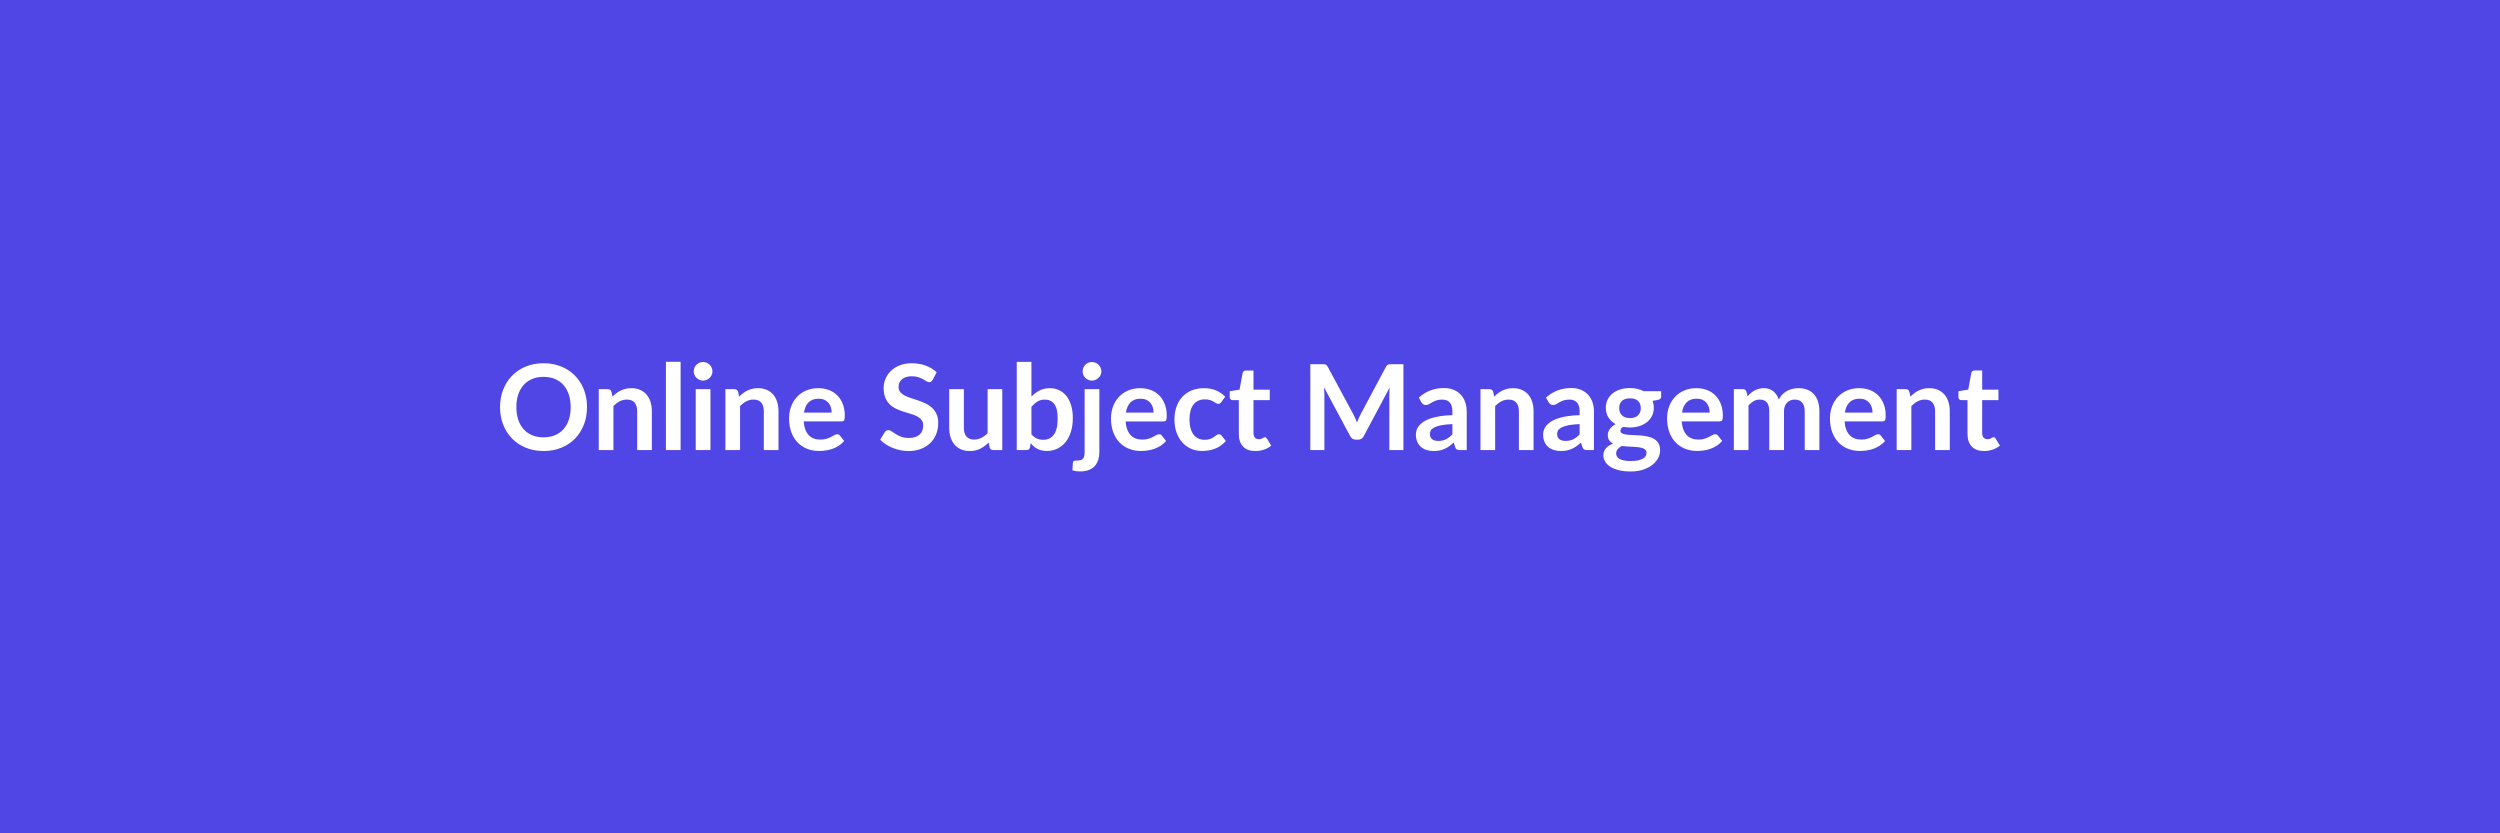 <svg xmlns="http://www.w3.org/2000/svg" width="1200" height="400" viewBox="0 0 1200 400"><rect width="100%" height="100%" fill="#4f46e5"/><path fill="#FFFFFF" d="M281.765 195.42q0 4.54-1.5 8.4-1.49 3.86-4.23 6.68-2.73 2.82-6.58 4.4-3.85 1.59-8.55 1.59-4.67 0-8.52-1.59-3.85-1.58-6.6-4.4t-4.26-6.68-1.51-8.4q0-4.53 1.51-8.39t4.26-6.68 6.6-4.41q3.85-1.58 8.52-1.58 3.13 0 5.9.73 2.76.73 5.07 2.05 2.31 1.33 4.15 3.22 1.84 1.9 3.12 4.23 1.28 2.34 1.95 5.08.67 2.73.67 5.75m-7.84 0q0-3.39-.91-6.08t-2.59-4.57q-1.68-1.89-4.09-2.88-2.41-1-5.43-1t-5.43 1q-2.41.99-4.1 2.88-1.7 1.88-2.61 4.57t-.91 6.08q0 3.4.91 6.09t2.61 4.56q1.69 1.87 4.1 2.86 2.41 1 5.43 1t5.43-1q2.41-.99 4.09-2.86t2.59-4.56.91-6.09m19.58-7.35.49 2.31q.88-.88 1.86-1.64.99-.75 2.08-1.28 1.1-.53 2.36-.83 1.25-.3 2.73-.3 2.4 0 4.25.82 1.85.81 3.09 2.28 1.24 1.46 1.88 3.5t.64 4.49v18.61h-7.04v-18.61q0-2.68-1.22-4.15-1.23-1.47-3.74-1.47-1.82 0-3.42.83-1.59.83-3.02 2.25v21.15h-7.04v-29.24h4.31q1.37 0 1.79 1.28m26.14-14.39h7.04v42.35h-7.04zm14.3 13.11h7.07v29.24h-7.07zm8.04-8.52q0 .91-.37 1.71t-.98 1.39q-.61.6-1.44.96t-1.77.36q-.91 0-1.72-.36t-1.41-.96q-.6-.59-.96-1.39-.35-.8-.35-1.71 0-.94.35-1.77.36-.83.96-1.42.6-.6 1.41-.96t1.72-.36q.94 0 1.77.36t1.44.96q.61.59.98 1.42t.37 1.77m12.31 9.8.49 2.31q.88-.88 1.86-1.64.99-.75 2.09-1.28 1.09-.53 2.35-.83 1.25-.3 2.73-.3 2.4 0 4.25.82 1.85.81 3.09 2.28 1.24 1.46 1.88 3.5t.64 4.49v18.61h-7.04v-18.61q0-2.68-1.22-4.15-1.23-1.47-3.73-1.47-1.83 0-3.42.83-1.6.83-3.03 2.25v21.15h-7.04v-29.24h4.31q1.37 0 1.79 1.28m31.61 9.98h13.28q0-1.37-.38-2.58-.39-1.21-1.16-2.13-.77-.91-1.95-1.44-1.18-.52-2.75-.52-3.05 0-4.8 1.74-1.76 1.73-2.24 4.93m17.96 4.24h-18.1q.17 2.25.8 3.89.62 1.64 1.65 2.71 1.02 1.07 2.44 1.6 1.41.52 3.12.52t2.95-.4q1.24-.39 2.16-.88.93-.48 1.63-.88.69-.4 1.35-.4.88 0 1.31.65l2.02 2.57q-1.16 1.37-2.62 2.29-1.45.93-3.03 1.49-1.58.55-3.22.78t-3.18.23q-3.05 0-5.67-1.01-2.62-1.02-4.56-3t-3.05-4.9-1.11-6.77q0-2.99.97-5.63.96-2.63 2.77-4.58 1.81-1.96 4.42-3.1t5.89-1.14q2.76 0 5.1.89 2.34.88 4.02 2.58 1.68 1.69 2.63 4.16.96 2.46.96 5.63 0 1.59-.34 2.15-.35.55-1.31.55m45.74-23.6-1.91 3.62q-.34.6-.73.87-.38.27-.95.27-.6 0-1.3-.44t-1.67-.98-2.26-.98q-1.3-.45-3.07-.45-1.59 0-2.79.39-1.2.38-2.01 1.07-.81.68-1.21 1.64-.4.95-.4 2.09 0 1.45.81 2.42.82.97 2.15 1.66 1.34.68 3.05 1.22t3.51 1.16q1.8.61 3.51 1.42t3.04 2.05q1.34 1.24 2.16 3.04.81 1.79.81 4.36 0 2.79-.96 5.23-.95 2.44-2.79 4.25t-4.49 2.85-6.07 1.04q-1.96 0-3.87-.39-1.91-.38-3.67-1.1-1.75-.71-3.29-1.71-1.54-.99-2.73-2.22l2.25-3.68q.28-.39.74-.67.45-.27.97-.27.71 0 1.54.59.82.58 1.96 1.29 1.14.72 2.67 1.3 1.52.59 3.66.59 3.28 0 5.07-1.56 1.8-1.55 1.8-4.46 0-1.62-.81-2.65-.82-1.02-2.16-1.72t-3.05-1.19q-1.71-.48-3.47-1.05-1.77-.57-3.48-1.37t-3.05-2.08-2.15-3.2q-.81-1.93-.81-4.75 0-2.25.89-4.39.9-2.14 2.61-3.79t4.22-2.65 5.76-1q3.65 0 6.72 1.14 3.08 1.14 5.25 3.19m24.45 8.1h7.04v29.24h-4.3q-1.4 0-1.77-1.28l-.48-2.34q-1.8 1.82-3.97 2.95-2.16 1.13-5.1 1.13-2.39 0-4.23-.82-1.84-.81-3.09-2.29-1.26-1.48-1.9-3.52t-.64-4.49v-18.58h7.04v18.58q0 2.68 1.24 4.15t3.72 1.47q1.82 0 3.42-.82 1.6-.81 3.02-2.23zm21.03 8.55v13.11q1.2 1.45 2.61 2.05t2.98.6q1.62 0 2.92-.58 1.3-.59 2.21-1.83t1.4-3.16q.48-1.93.48-4.61 0-4.81-1.6-6.96-1.59-2.16-4.58-2.16-2.03 0-3.54.93t-2.88 2.61m0-21.66v16.7q1.77-1.85 3.92-2.95t4.92-1.1q2.54 0 4.57 1 2.04 1 3.48 2.86 1.44 1.87 2.21 4.52t.77 5.96q0 3.56-.89 6.47-.88 2.9-2.52 4.97t-3.94 3.21q-2.31 1.14-5.13 1.14-1.37 0-2.48-.27-1.12-.27-2.06-.76-.94-.48-1.72-1.18t-1.5-1.55l-.31 1.96q-.17.74-.58 1.06-.42.31-1.13.31h-4.65v-42.35zm25.54 13.11h7.07v30.24q0 1.91-.5 3.59t-1.6 2.95q-1.09 1.27-2.88 1.99-1.78.73-4.34.73-1 0-1.85-.13-.86-.13-1.77-.41l.26-3.79q.08-.57.45-.73t1.43-.16q1.05 0 1.78-.21.72-.21 1.15-.68t.61-1.24q.19-.77.19-1.91zm8.04-8.52q0 .91-.37 1.71t-.99 1.39q-.61.6-1.45.96t-1.78.36q-.91 0-1.71-.36t-1.4-.96q-.6-.59-.95-1.39-.36-.8-.36-1.71 0-.94.36-1.77.35-.83.95-1.42.6-.6 1.4-.96t1.71-.36q.94 0 1.78.36t1.45.96q.62.59.99 1.42t.37 1.77m11.77 19.78h13.28q0-1.37-.39-2.58-.38-1.21-1.15-2.13-.77-.91-1.95-1.44-1.19-.52-2.75-.52-3.05 0-4.81 1.74-1.75 1.73-2.23 4.93m17.95 4.24h-18.1q.18 2.25.8 3.89.63 1.64 1.66 2.71 1.02 1.07 2.43 1.6 1.41.52 3.12.52t2.95-.4q1.24-.39 2.17-.88.93-.48 1.62-.88.7-.4 1.36-.4.88 0 1.31.65l2.02 2.57q-1.17 1.37-2.62 2.29-1.45.93-3.04 1.49-1.58.55-3.22.78-1.63.23-3.17.23-3.05 0-5.68-1.01-2.62-1.02-4.56-3-1.93-1.98-3.04-4.9-1.12-2.92-1.12-6.77 0-2.99.97-5.63.97-2.63 2.78-4.58 1.81-1.96 4.42-3.1t5.88-1.14q2.77 0 5.11.89 2.33.88 4.01 2.58 1.69 1.69 2.64 4.16.96 2.46.96 5.63 0 1.59-.35 2.15-.34.55-1.31.55m29.73-11.88-1.85 2.56q-.32.4-.62.63t-.87.23q-.54 0-1.05-.33t-1.23-.74q-.71-.41-1.69-.74-.99-.33-2.44-.33-1.85 0-3.25.67-1.39.67-2.32 1.92-.93 1.26-1.38 3.04-.46 1.78-.46 4.03 0 2.34.5 4.16.5 1.83 1.44 3.07t2.28 1.88 3.02.64 2.72-.41q1.04-.42 1.75-.92.72-.49 1.24-.91.53-.41 1.19-.41.85 0 1.28.65l2.02 2.57q-1.17 1.37-2.53 2.29-1.37.93-2.84 1.49-1.47.55-3.02.78t-3.09.23q-2.71 0-5.1-1.01-2.4-1.02-4.19-2.95-1.8-1.94-2.84-4.75t-1.04-6.4q0-3.22.93-5.97.92-2.75 2.72-4.76 1.79-2.01 4.44-3.15t6.1-1.14q3.28 0 5.75 1.06 2.46 1.05 4.43 3.02m14.42 26.08q-3.82 0-5.86-2.16-2.04-2.15-2.04-5.94v-16.33h-2.99q-.57 0-.97-.37t-.4-1.11v-2.79l4.71-.77 1.48-7.98q.14-.57.54-.89.4-.31 1.03-.31h3.64v9.21h7.81v5.01h-7.81v15.85q0 1.37.67 2.13.67.77 1.84.77.66 0 1.1-.15.44-.16.77-.33t.58-.33q.26-.15.52-.15.31 0 .51.15.2.16.43.47l2.11 3.42q-1.54 1.29-3.54 1.94-1.99.66-4.13.66m65.32-41.67h5.79v41.21h-6.76v-26.62q0-1.59.17-3.45l-12.45 23.4q-.89 1.68-2.71 1.68h-1.08q-1.83 0-2.71-1.68l-12.6-23.48q.09.94.15 1.85.05.91.05 1.68v26.62h-6.75v-41.21h5.78q.52 0 .89.03t.67.14.54.37.47.68l12.34 22.89q.48.91.9 1.88.41.97.81 2 .4-1.06.83-2.04.42-.99.91-1.9l12.17-22.83q.23-.42.48-.68.26-.26.56-.37t.67-.14.88-.03m29.3 33.66v-4.93q-3.05.14-5.13.52-2.08.39-3.34.99-1.25.6-1.79 1.39-.54.8-.54 1.74 0 1.85 1.09 2.65 1.1.8 2.87.8 2.16 0 3.75-.78 1.58-.79 3.09-2.38m-14.88-15.36-1.25-2.26q5.04-4.61 12.14-4.61 2.56 0 4.59.84 2.02.84 3.42 2.34 1.39 1.49 2.12 3.57t.73 4.56v18.47h-3.19q-1 0-1.54-.3-.55-.3-.86-1.21l-.63-2.11q-1.11 1-2.16 1.75-1.06.76-2.2 1.27t-2.43.79q-1.3.27-2.87.27-1.85 0-3.42-.5-1.56-.5-2.7-1.5t-1.77-2.48-.63-3.45q0-1.11.37-2.21.37-1.09 1.21-2.09t2.18-1.88q1.34-.89 3.29-1.54 1.96-.66 4.55-1.07t5.93-.5v-1.71q0-2.93-1.26-4.34-1.25-1.42-3.61-1.42-1.71 0-2.84.4t-1.98.9l-1.55.9q-.7.4-1.56.4-.74 0-1.25-.39-.51-.38-.83-.89m34.46-5.05.48 2.31q.89-.88 1.87-1.64.98-.75 2.08-1.28t2.35-.83q1.26-.3 2.74-.3 2.39 0 4.24.82 1.86.81 3.1 2.28 1.24 1.46 1.88 3.5t.64 4.49v18.61h-7.04v-18.61q0-2.68-1.23-4.15-1.22-1.47-3.73-1.47-1.82 0-3.42.83t-3.02 2.25v21.15h-7.04v-29.24h4.3q1.37 0 1.8 1.28m41.49 20.41v-4.93q-3.05.14-5.13.52-2.08.39-3.33.99t-1.8 1.39q-.54.8-.54 1.74 0 1.85 1.1 2.65t2.86.8q2.17 0 3.75-.78 1.58-.79 3.09-2.38m-14.87-15.36-1.26-2.26q5.05-4.61 12.14-4.61 2.57 0 4.59.84 2.03.84 3.42 2.34 1.4 1.49 2.13 3.57.72 2.08.72 4.56v18.47h-3.19q-1 0-1.54-.3t-.85-1.21l-.63-2.11q-1.11 1-2.17 1.75-1.05.76-2.19 1.27t-2.44.79q-1.29.27-2.86.27-1.85 0-3.42-.5t-2.71-1.5-1.77-2.48q-.62-1.48-.62-3.45 0-1.11.37-2.21.37-1.09 1.21-2.09t2.18-1.88q1.34-.89 3.29-1.54 1.95-.66 4.55-1.07 2.59-.41 5.92-.5v-1.71q0-2.93-1.25-4.34-1.25-1.42-3.62-1.42-1.71 0-2.84.4-1.12.4-1.98.9-.85.5-1.55.9t-1.55.4q-.74 0-1.26-.39-.51-.38-.82-.89m39.04 7.58q1.31 0 2.28-.36t1.61-.98q.64-.63.97-1.51.33-.89.33-1.94 0-2.17-1.3-3.44-1.29-1.26-3.89-1.26-2.59 0-3.89 1.26-1.29 1.27-1.29 3.44 0 1.02.32 1.91.33.88.97 1.52t1.63 1q.98.36 2.26.36m7.95 16.64q0-.85-.51-1.4-.51-.54-1.4-.84-.88-.3-2.06-.44t-2.51-.21-2.74-.13-2.75-.23q-1.16.66-1.89 1.54t-.73 2.05q0 .77.39 1.44.38.67 1.22 1.16.84.48 2.18.75t3.28.27q1.97 0 3.39-.3 1.43-.3 2.35-.82.93-.53 1.36-1.26.42-.72.42-1.58m-1.39-29.55h8.4v2.62q0 1.25-1.51 1.54l-2.62.48q.6 1.51.6 3.31 0 2.16-.87 3.92-.87 1.75-2.41 2.97-1.54 1.23-3.63 1.9-2.1.67-4.52.67-.85 0-1.65-.09-.8-.08-1.57-.22-1.37.82-1.37 1.85 0 .88.82 1.3.81.41 2.15.58t3.05.21q1.71.05 3.5.19 1.8.14 3.51.5 1.71.35 3.05 1.12t2.15 2.1q.81 1.32.81 3.4 0 1.94-.95 3.77-.96 1.82-2.77 3.25-1.81 1.42-4.44 2.29-2.64.87-6 .87-3.31 0-5.76-.64t-4.08-1.71q-1.62-1.07-2.42-2.47-.8-1.39-.8-2.91 0-2.05 1.24-3.43t3.41-2.21q-1.17-.6-1.85-1.59-.69-1-.69-2.63 0-.65.25-1.35.24-.7.71-1.38.47-.69 1.18-1.3t1.68-1.1q-2.22-1.19-3.49-3.19-1.27-1.99-1.27-4.67 0-2.17.87-3.92t2.42-2.99q1.56-1.24 3.68-1.9 2.12-.65 4.63-.65 1.88 0 3.54.38 1.65.39 3.02 1.13m18.41 10.26h13.28q0-1.37-.39-2.58-.38-1.21-1.15-2.13-.77-.91-1.95-1.44-1.18-.52-2.75-.52-3.05 0-4.8 1.74-1.76 1.73-2.24 4.93m17.95 4.24h-18.09q.17 2.25.79 3.89.63 1.64 1.66 2.71 1.02 1.07 2.43 1.6 1.41.52 3.12.52t2.95-.4q1.24-.39 2.17-.88.93-.48 1.62-.88.7-.4 1.36-.4.88 0 1.31.65l2.02 2.57q-1.17 1.37-2.62 2.29-1.45.93-3.03 1.49-1.59.55-3.23.78-1.63.23-3.17.23-3.05 0-5.67-1.01-2.63-1.02-4.56-3-1.94-1.98-3.05-4.9-1.12-2.92-1.12-6.77 0-2.99.97-5.63.97-2.63 2.78-4.58 1.81-1.96 4.42-3.1t5.89-1.14q2.76 0 5.1.89 2.33.88 4.02 2.58 1.68 1.69 2.63 4.16.96 2.46.96 5.63 0 1.59-.35 2.15-.34.55-1.31.55m13.97 13.74h-7.04v-29.24h4.3q1.37 0 1.8 1.28l.45 2.17q.77-.86 1.61-1.57t1.8-1.23q.95-.51 2.05-.81t2.41-.3q2.76 0 4.55 1.5 1.78 1.5 2.66 3.97.68-1.45 1.71-2.49t2.25-1.69q1.23-.66 2.61-.97 1.38-.32 2.78-.32 2.42 0 4.3.74 1.88.75 3.17 2.17 1.28 1.42 1.95 3.48.67 2.05.67 4.7v18.61h-7.04v-18.61q0-2.79-1.23-4.2-1.22-1.42-3.59-1.42-1.08 0-2.01.38-.92.37-1.62 1.06-.7.7-1.1 1.76-.4 1.05-.4 2.42v18.61h-7.07v-18.61q0-2.94-1.18-4.28t-3.46-1.34q-1.54 0-2.87.76-1.32.76-2.46 2.07zm46.25-17.98h13.28q0-1.37-.38-2.58t-1.15-2.13q-.77-.91-1.96-1.44-1.18-.52-2.75-.52-3.05 0-4.8 1.74-1.75 1.73-2.24 4.93m17.96 4.24h-18.1q.17 2.25.8 3.89t1.65 2.71q1.03 1.07 2.44 1.6 1.41.52 3.12.52t2.95-.4q1.24-.39 2.17-.88.92-.48 1.62-.88t1.35-.4q.89 0 1.31.65l2.03 2.57q-1.17 1.37-2.62 2.29-1.46.93-3.04 1.49-1.58.55-3.22.78t-3.18.23q-3.05 0-5.67-1.01-2.62-1.02-4.56-3t-3.05-4.9-1.11-6.77q0-2.99.97-5.63.97-2.63 2.78-4.58 1.81-1.96 4.42-3.1 2.6-1.14 5.88-1.14 2.77 0 5.1.89 2.34.88 4.02 2.58 1.68 1.69 2.64 4.16.95 2.46.95 5.63 0 1.59-.34 2.15-.34.55-1.31.55m13.02-14.22.49 2.31q.88-.88 1.86-1.64.99-.75 2.08-1.28 1.1-.53 2.36-.83 1.25-.3 2.73-.3 2.4 0 4.25.82 1.85.81 3.09 2.28 1.24 1.46 1.88 3.5t.64 4.49v18.61h-7.04v-18.61q0-2.68-1.22-4.15-1.23-1.47-3.74-1.47-1.82 0-3.42.83-1.59.83-3.02 2.25v21.15h-7.04v-29.24h4.31q1.37 0 1.79 1.28m35.8 28.42q-3.82 0-5.86-2.16-2.04-2.15-2.04-5.94v-16.33h-2.99q-.57 0-.97-.37t-.4-1.11v-2.79l4.71-.77 1.48-7.98q.14-.57.54-.89.4-.31 1.03-.31h3.64v9.21h7.81v5.01h-7.81v15.85q0 1.37.67 2.13.67.77 1.84.77.66 0 1.1-.15.44-.16.77-.33t.58-.33q.26-.15.52-.15.31 0 .51.15.2.16.43.47l2.11 3.42q-1.54 1.29-3.54 1.94-1.99.66-4.13.66"/></svg>
